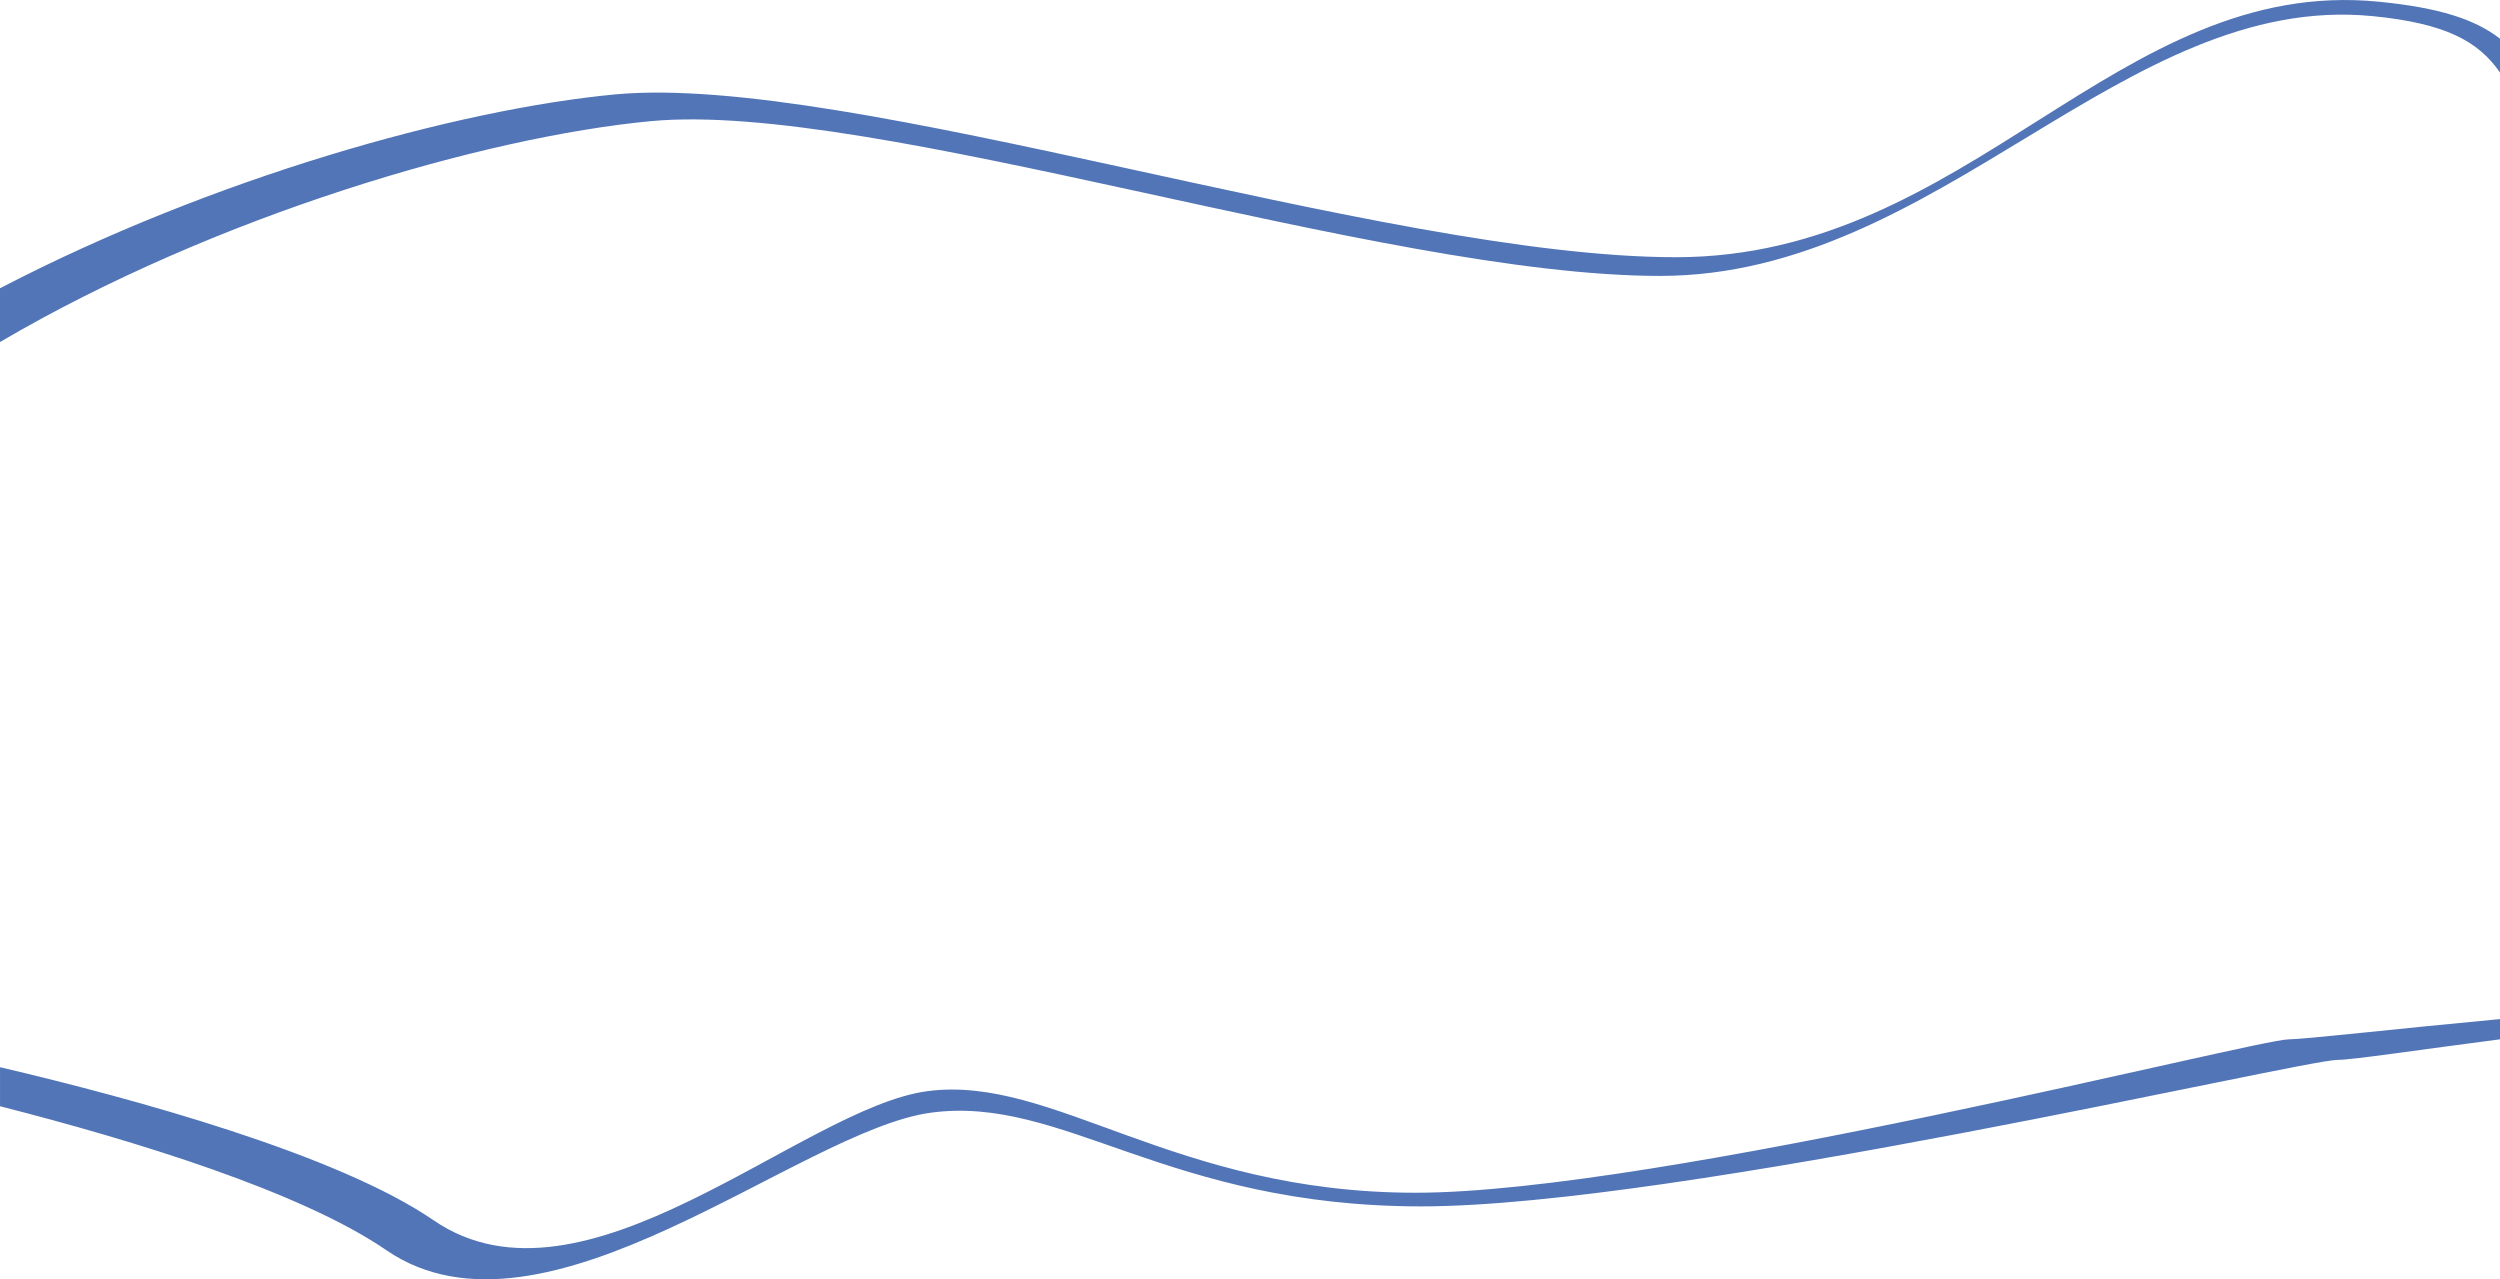 <?xml version="1.0" encoding="UTF-8"?><svg id="Ebene_2" xmlns="http://www.w3.org/2000/svg" viewBox="0 0 1280 655.02"><defs><style>.cls-1{fill:#5275b8;}</style></defs><g id="Ebene_1-2"><path class="cls-1" d="m1280,521.77c-52.81,4.94-100.29,10.36-107.98,10.36-17.12,0-323.23,78.55-447.22,78.55s-185.73-60.56-250-52c-64.27,8.56-175.78,118.96-252.81,66.1-49.25-33.79-153.32-62.25-221.98-78.38v20c68.88,17.58,153.97,43.63,197.79,73.69,81,55.58,211.42-61.42,279-70.42s120.57,48,250.95,48,451.05-75,469.05-75c7.56,0,42.63-5.29,83.21-10.54v-10.37Z"/><path class="cls-1" d="m0,175.12C110.57,110.23,248.1,70.07,333.24,62.03c114.12-10.77,373.74,79.24,516.7,79.24S1087.37-4.27,1214.79,8.26c37.23,3.66,54.15,12.83,65.21,28.89v-17.34c-12.78-9.93-31.06-15.89-62.21-18.95-133.99-13.17-209.33,130.83-359.67,130.83S434.79,37.02,314.79,48.35C234.21,55.96,109,90.92,0,147.59v27.53Z"/></g></svg>
